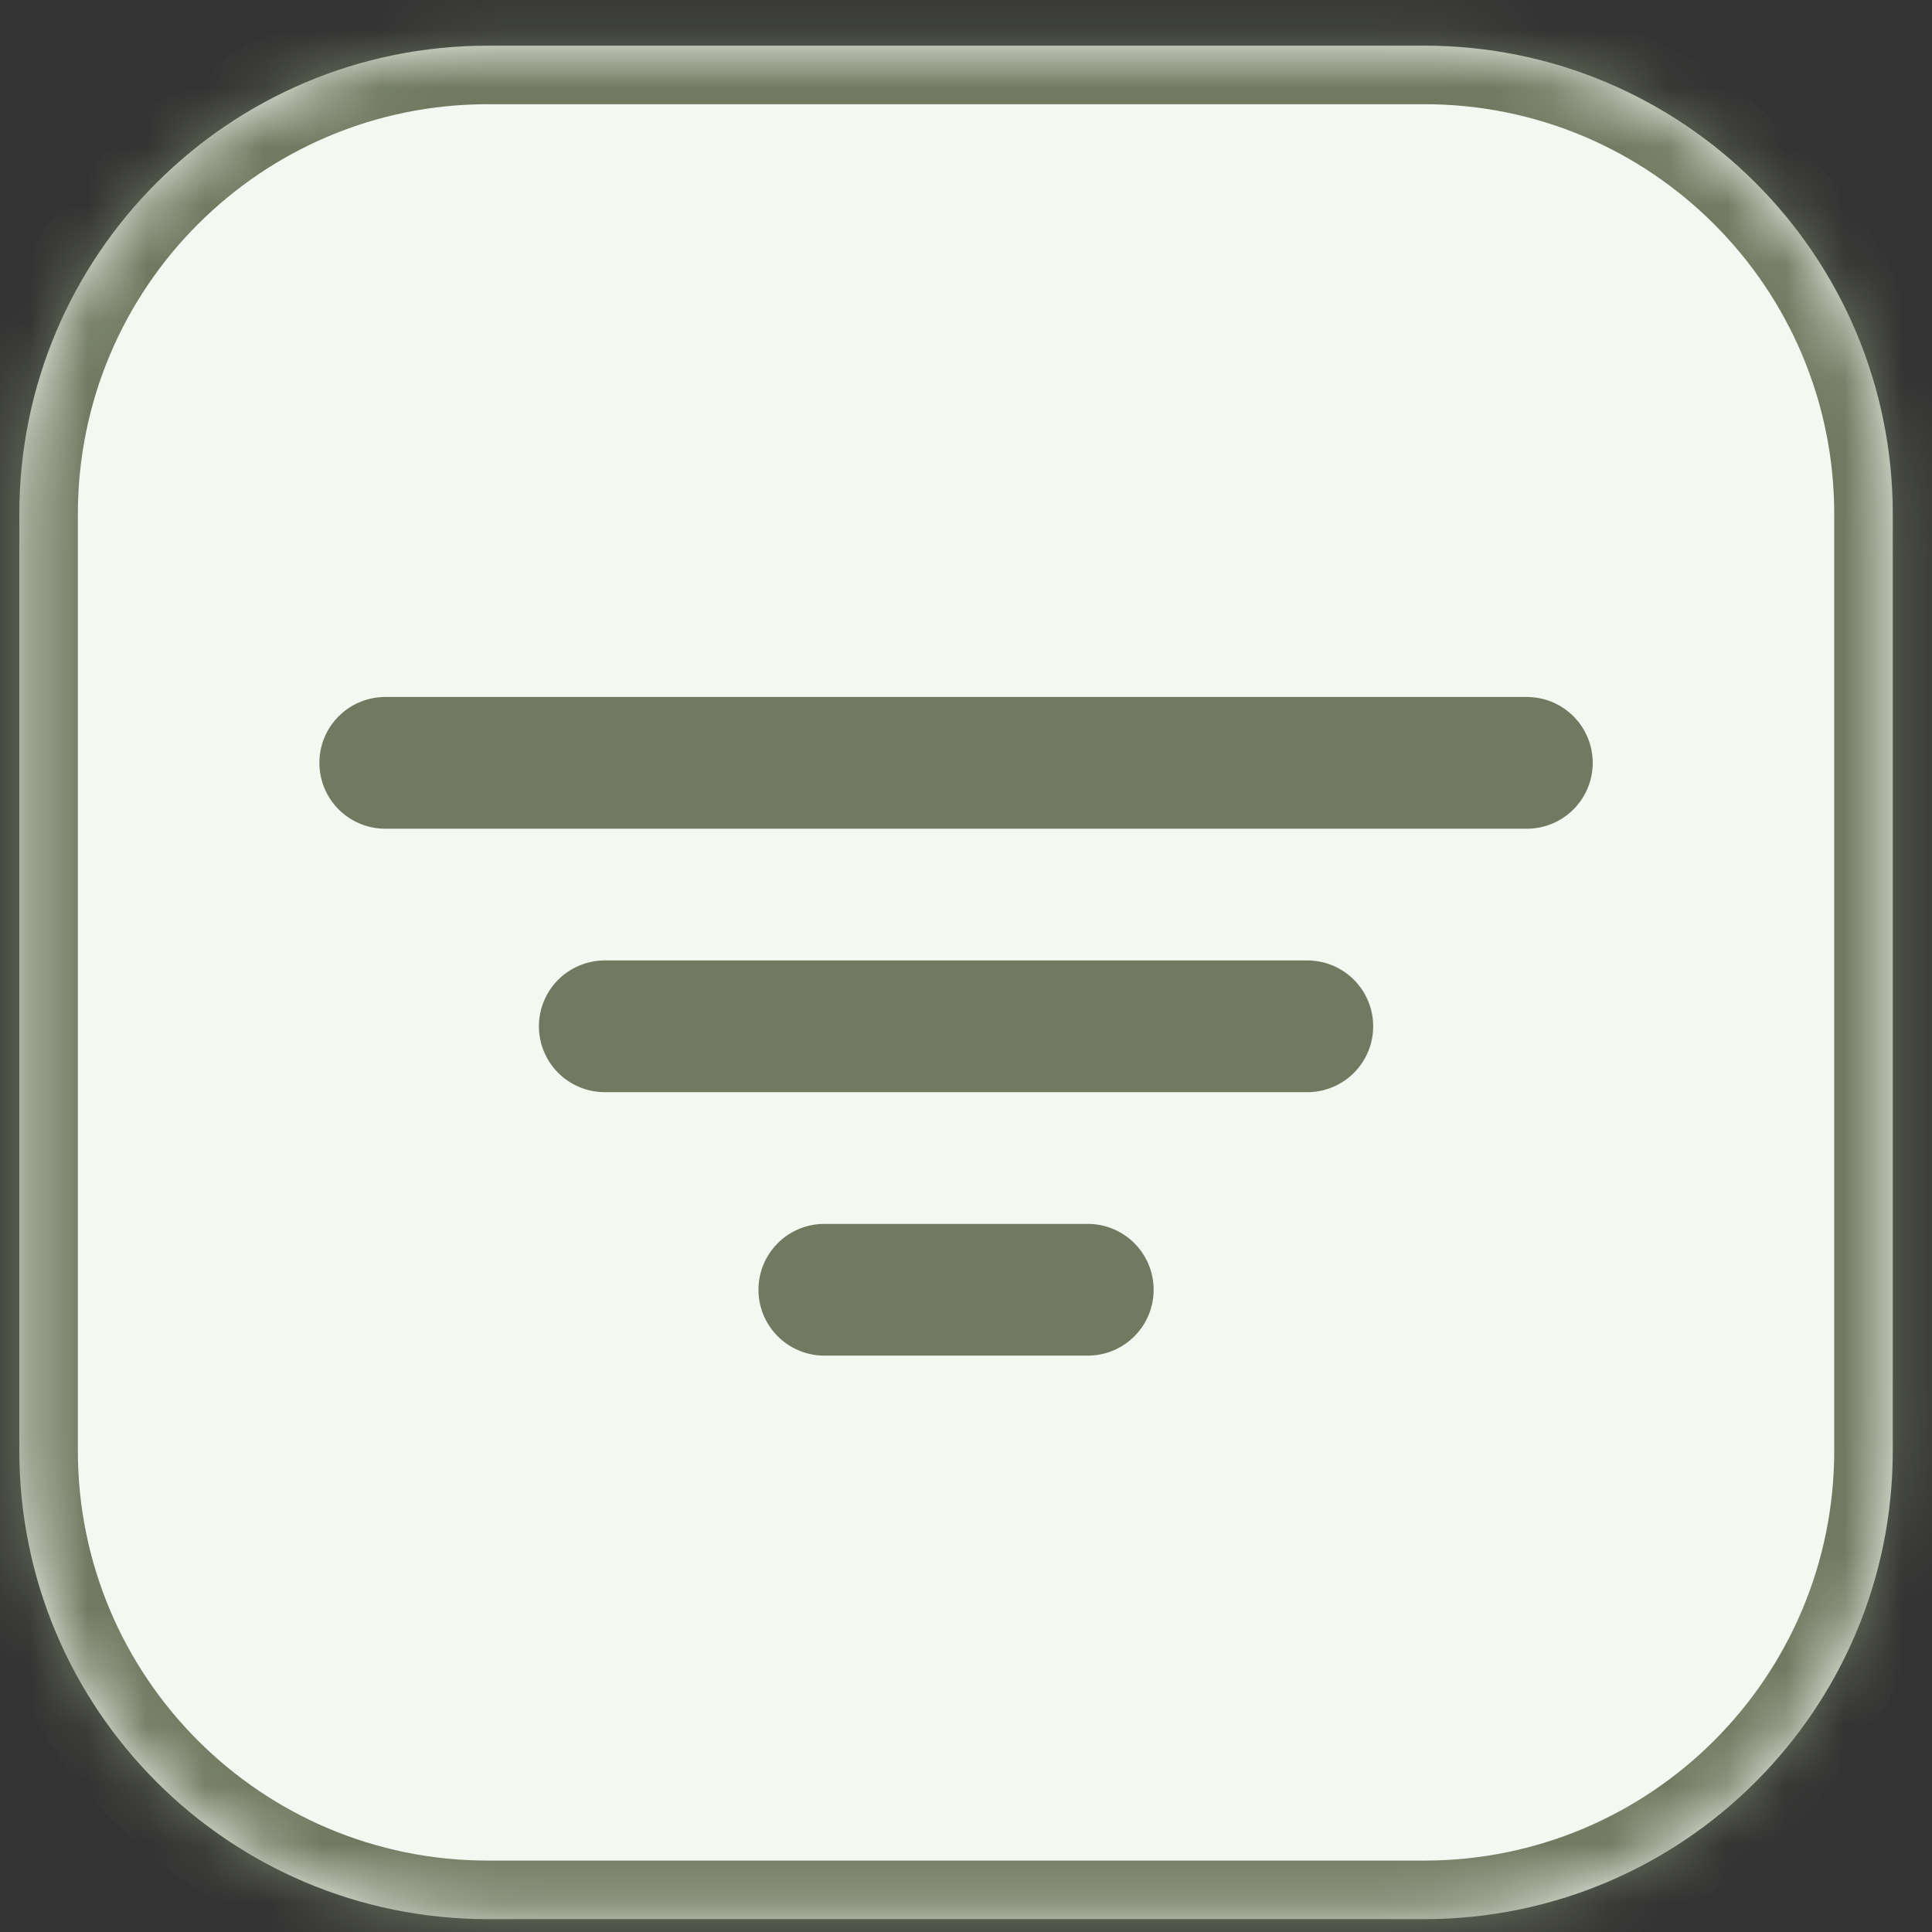 <svg width="33" height="33" viewBox="0 0 33 33" fill="none" xmlns="http://www.w3.org/2000/svg">
<rect x="0" y="0" width="33" height="33" fill="#333333" stroke="none"/>
<g clip-path="url(#clip0_49_1169)">
<mask id="path-1-inside-1_49_1169" fill="white">
<path d="M0.33 8.78C0.33 4.362 3.912 0.78 8.33 0.78H24.33C28.748 0.78 32.33 4.362 32.33 8.78V24.78C32.33 29.198 28.748 32.78 24.33 32.78H8.33C3.912 32.78 0.33 29.198 0.33 24.78V8.78Z"/>
</mask>
<path d="M0.33 8.78C0.33 4.362 3.912 0.78 8.33 0.78H24.33C28.748 0.78 32.33 4.362 32.33 8.78V24.78C32.33 29.198 28.748 32.78 24.33 32.78H8.33C3.912 32.78 0.33 29.198 0.33 24.78V8.78Z" fill="#F5F7F1"/>
<g clip-path="url(#clip1_49_1169)">
<mask id="mask0_49_1169" style="mask-type:luminance" maskUnits="userSpaceOnUse" x="4" y="4" width="25" height="25">
<path d="M28.33 4.78H4.33V28.78H28.33V4.78Z" fill="white"/>
</mask>
<g mask="url(#mask0_49_1169)">
<path d="M10.33 17.53H22.33" stroke="#717A61" stroke-width="2.25" stroke-linecap="round" stroke-linejoin="round"/>
<path d="M6.58 13.03H26.08" stroke="#717A61" stroke-width="2.25" stroke-linecap="round" stroke-linejoin="round"/>
<path d="M14.08 22.03H18.58" stroke="#717A61" stroke-width="2.25" stroke-linecap="round" stroke-linejoin="round"/>
</g>
</g>
</g>
<path d="M8.33 1.78H24.33V-0.22H8.33V1.78ZM31.33 8.78V24.78H33.33V8.78H31.33ZM24.33 31.78H8.33V33.78H24.33V31.78ZM1.33 24.78V8.78H-0.67V24.78H1.33ZM8.33 31.78C4.464 31.78 1.33 28.646 1.33 24.78H-0.67C-0.67 29.75 3.36 33.78 8.33 33.78V31.78ZM31.33 24.78C31.33 28.646 28.196 31.78 24.33 31.78V33.78C29.301 33.78 33.33 29.75 33.33 24.78H31.33ZM24.33 1.78C28.196 1.78 31.33 4.914 31.33 8.78H33.33C33.33 3.809 29.301 -0.22 24.33 -0.22V1.78ZM8.33 -0.22C3.36 -0.22 -0.67 3.809 -0.67 8.78H1.33C1.33 4.914 4.464 1.78 8.33 1.78V-0.22Z" fill="#717A61" mask="url(#path-1-inside-1_49_1169)"/>
<defs>
<clipPath id="clip0_49_1169">
<path d="M0.33 8.78C0.33 4.362 3.912 0.78 8.33 0.78H24.33C28.748 0.78 32.33 4.362 32.33 8.78V24.78C32.33 29.198 28.748 32.78 24.33 32.78H8.33C3.912 32.78 0.33 29.198 0.33 24.78V8.78Z" fill="white"/>
</clipPath>
<clipPath id="clip1_49_1169">
<rect width="24" height="24" fill="white" transform="translate(4.33 4.78)"/>
</clipPath>
</defs>
</svg>
